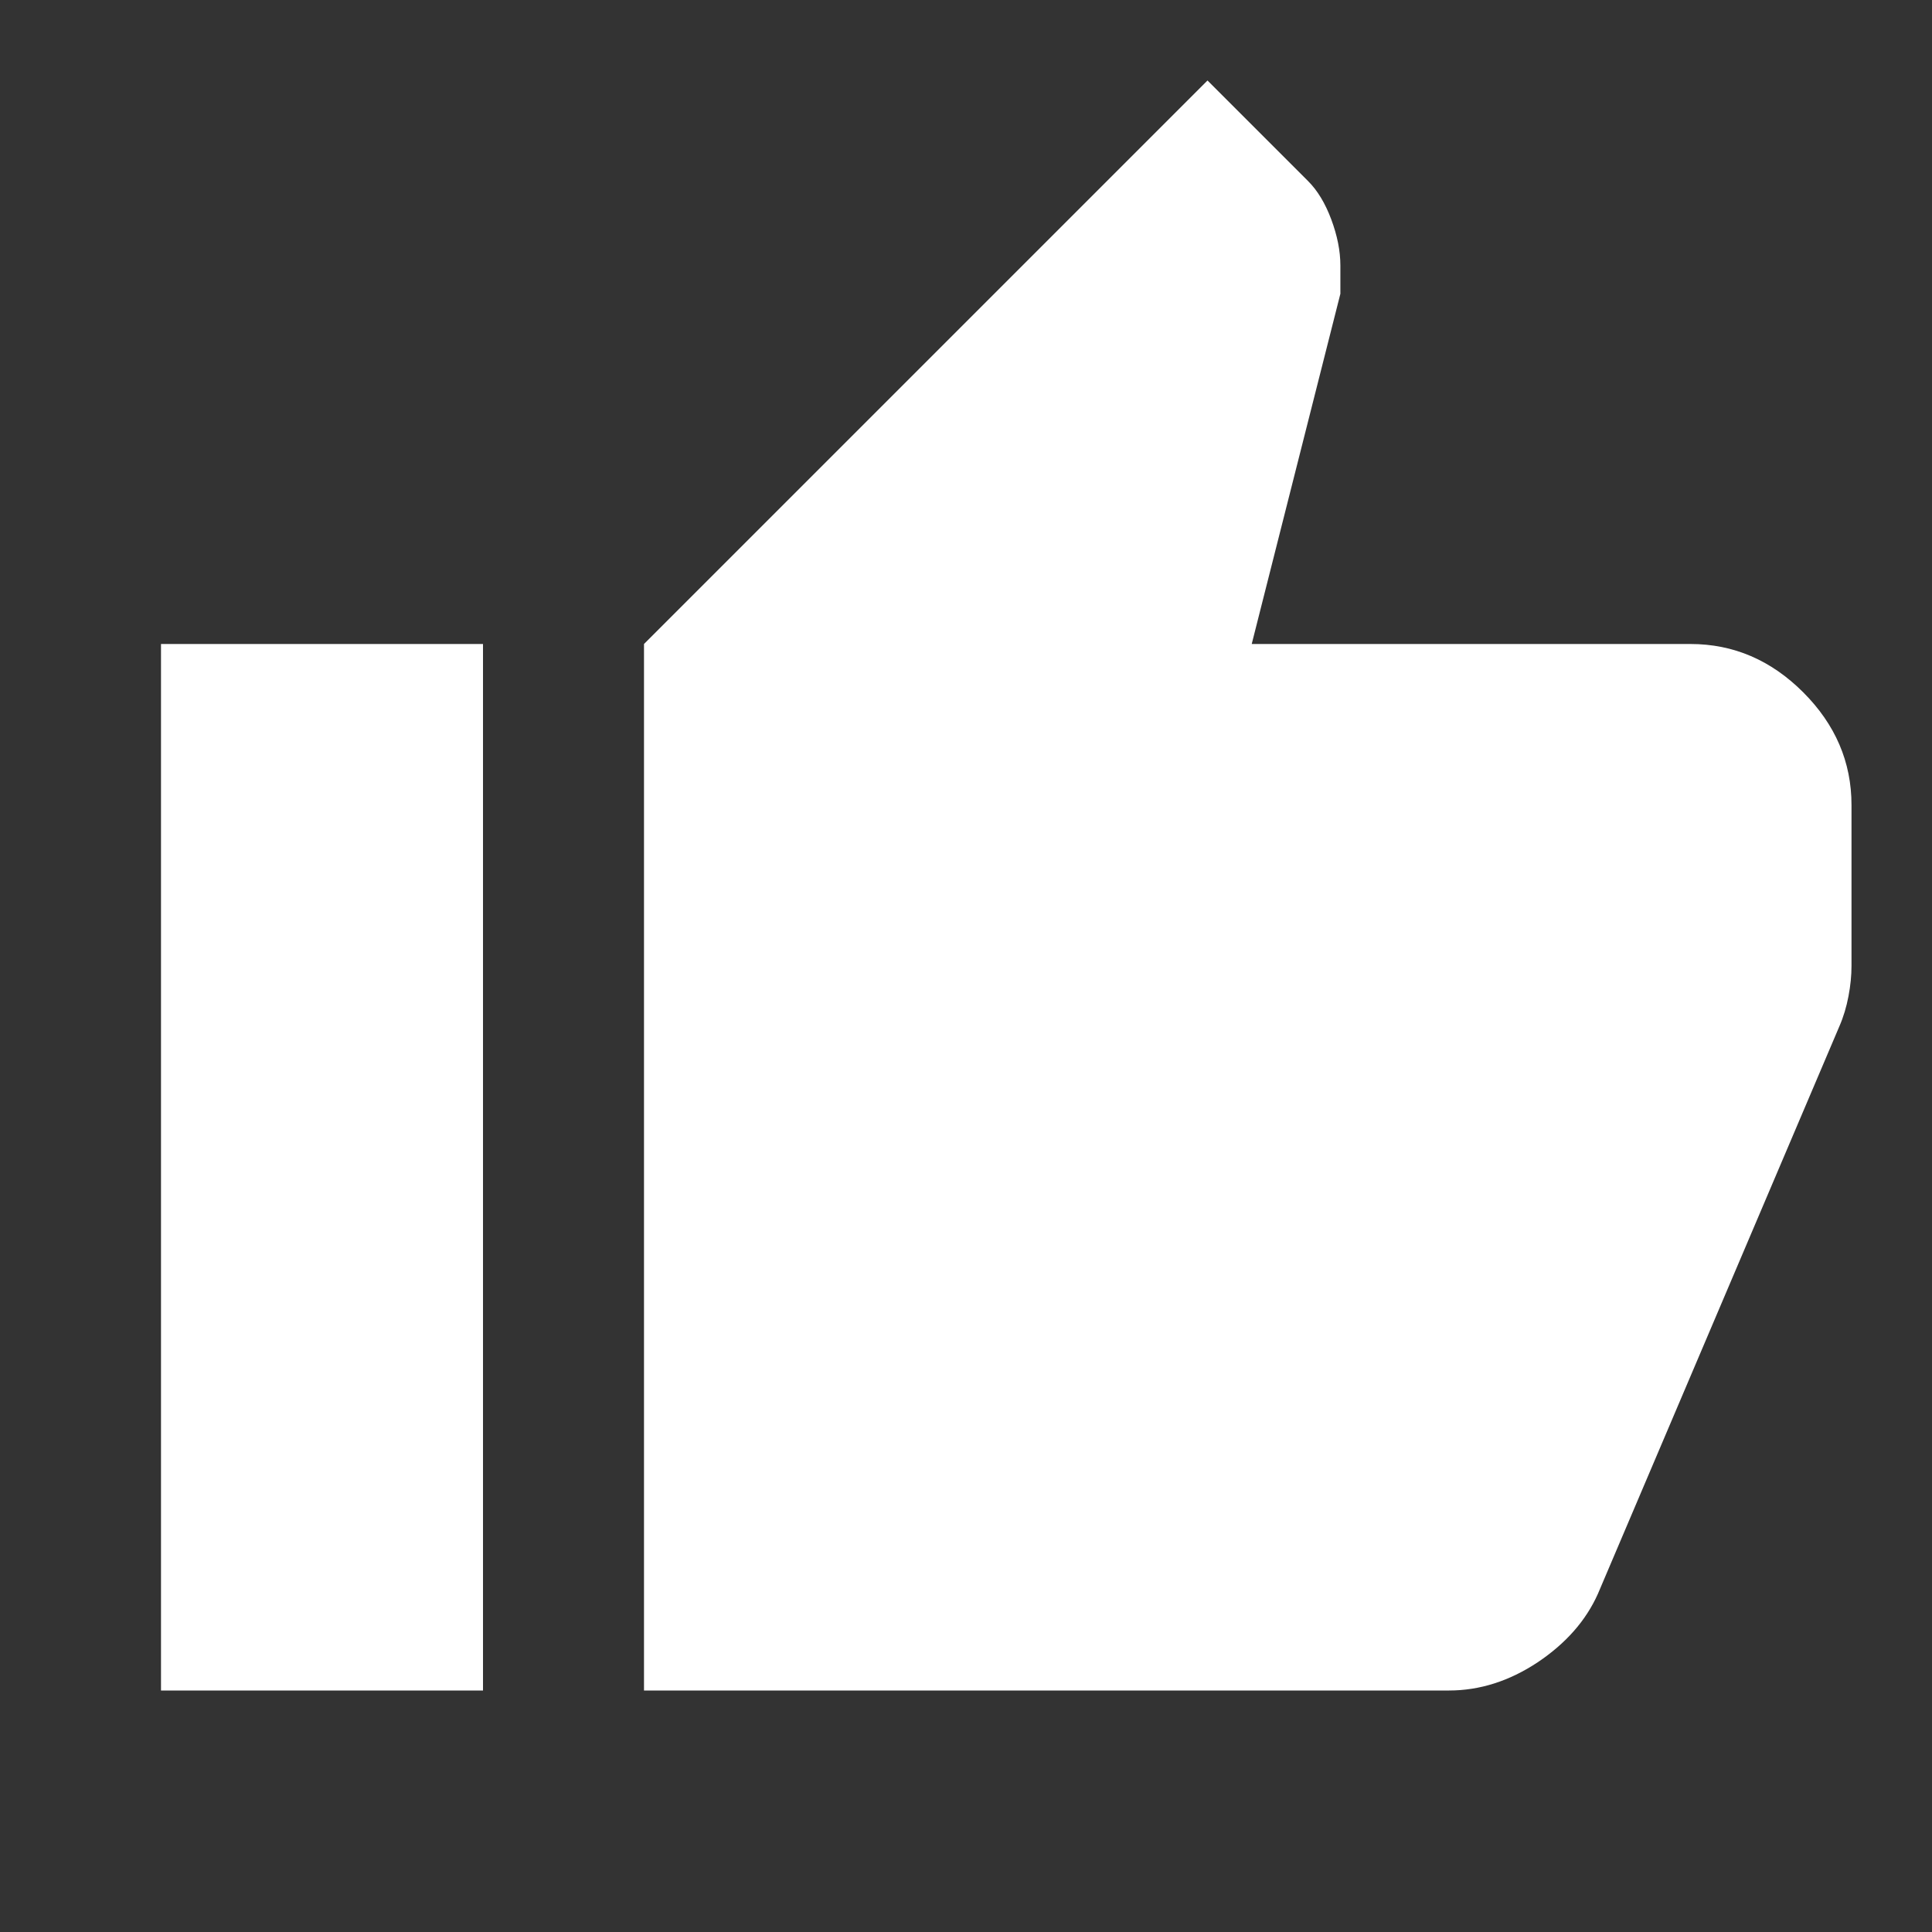<svg width="18" height="18" viewBox="0 0 18 18" fill="none" xmlns="http://www.w3.org/2000/svg">
<rect x="0" y="0" width="18" height="18" fill="#333333" stroke="none"/>
<path d="M13.5 15.75H6V6L11.25 0.75L12.188 1.688C12.275 1.775 12.347 1.894 12.403 2.044C12.459 2.194 12.488 2.337 12.488 2.475V2.737L11.662 6H15.75C16.15 6 16.5 6.15 16.8 6.45C17.1 6.75 17.25 7.1 17.25 7.5V9C17.25 9.088 17.241 9.181 17.222 9.281C17.203 9.381 17.175 9.475 17.137 9.562L14.887 14.85C14.775 15.1 14.588 15.312 14.325 15.488C14.062 15.662 13.787 15.75 13.5 15.75ZM4.5 6V15.75H1.5V6H4.5Z" fill="white"/>
</svg>
